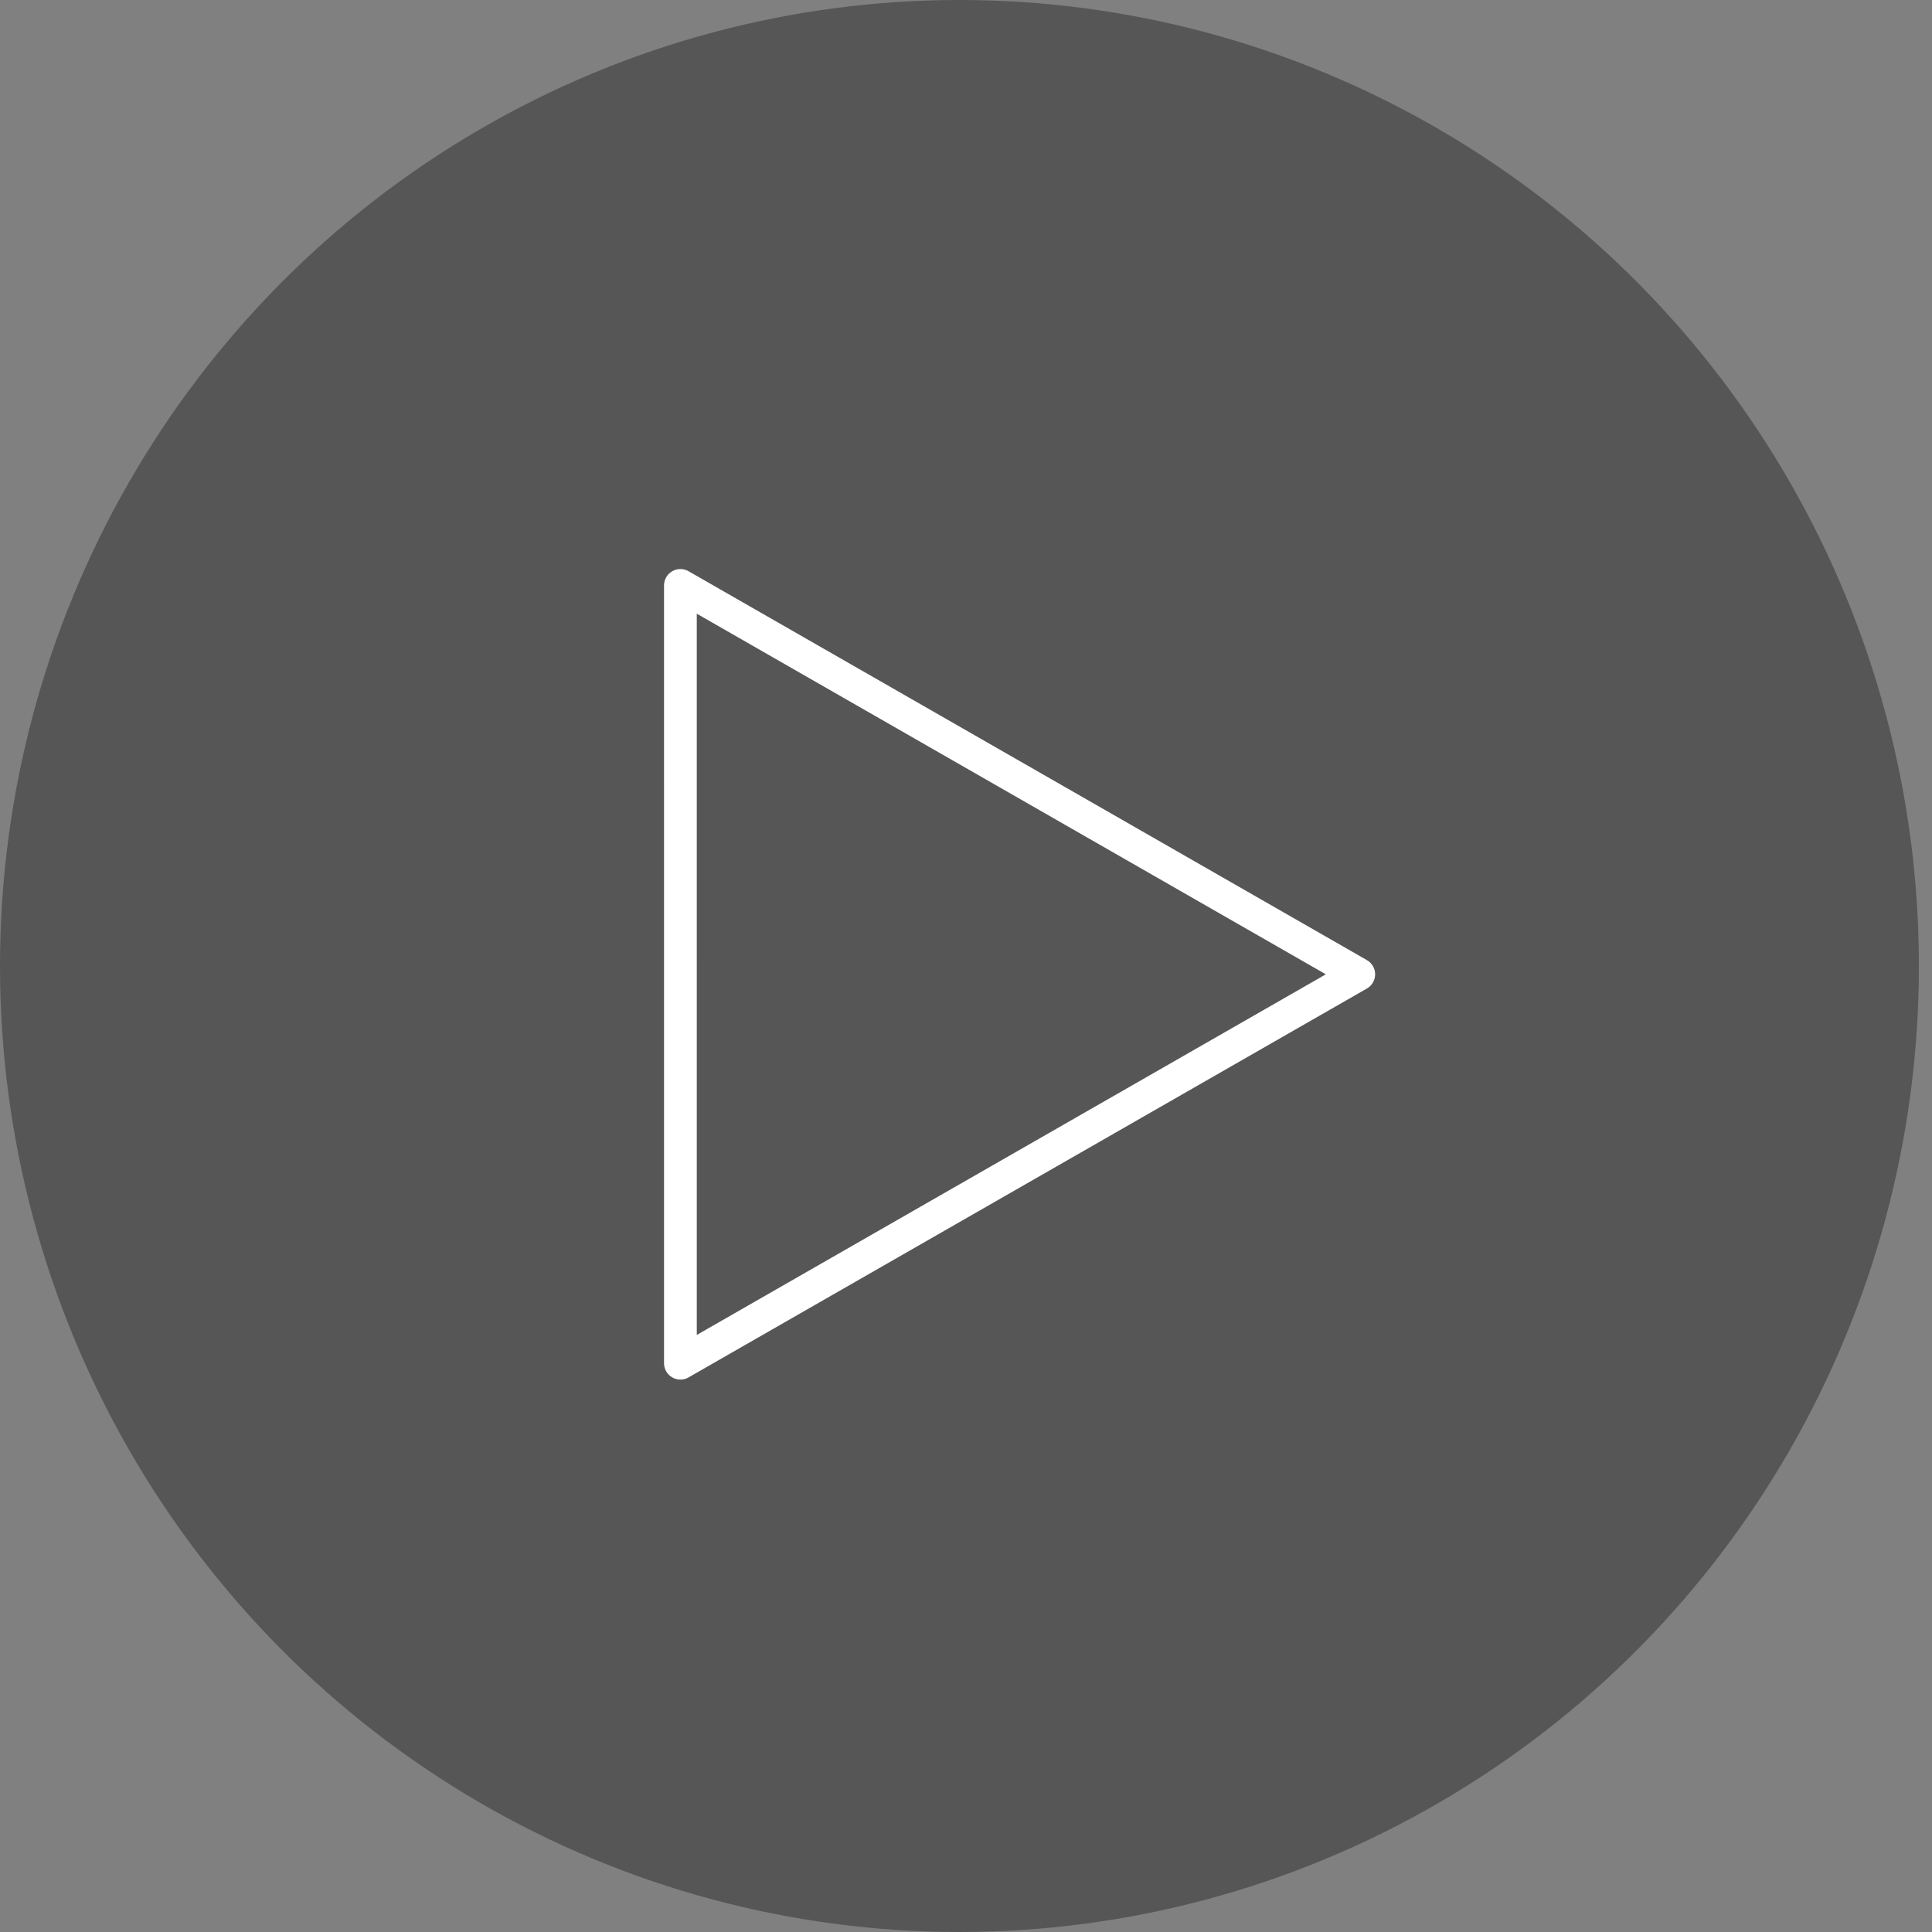 <?xml version="1.0" encoding="UTF-8"?>
<svg width="118px" height="118px" viewBox="0 0 118 118" version="1.1" xmlns="http://www.w3.org/2000/svg" xmlns:xlink="http://www.w3.org/1999/xlink">
    <rect x="0" y="0" width="118" height="118" fill="#808080" stroke="none"/>
    <!-- Generator: Sketch 53.2 (72643) - https://sketchapp.com -->
    <title>Group 2</title>
    <desc>Created with Sketch.</desc>
    <g id="Page-1" stroke="none" stroke-width="1" fill="none" fill-rule="evenodd">
        <g id="Group-2">
            <ellipse id="Oval-52" fill-opacity="0.326" fill="#000000" cx="58.6" cy="59" rx="58.6" ry="59"></ellipse>
            <g id="Play" transform="translate(20.531, 29.285)" stroke="#FFFFFF" stroke-linecap="round" stroke-linejoin="round" stroke-width="2">
                <path d="M19.931,6.925 L53.522,40.515 L7.43,53.016 L19.931,6.925 Z" id="Rectangle-85" transform="translate(30.223, 30.223) rotate(-135) translate(-30.223, -30.223) "></path>
            </g>
        </g>
    </g>
</svg>